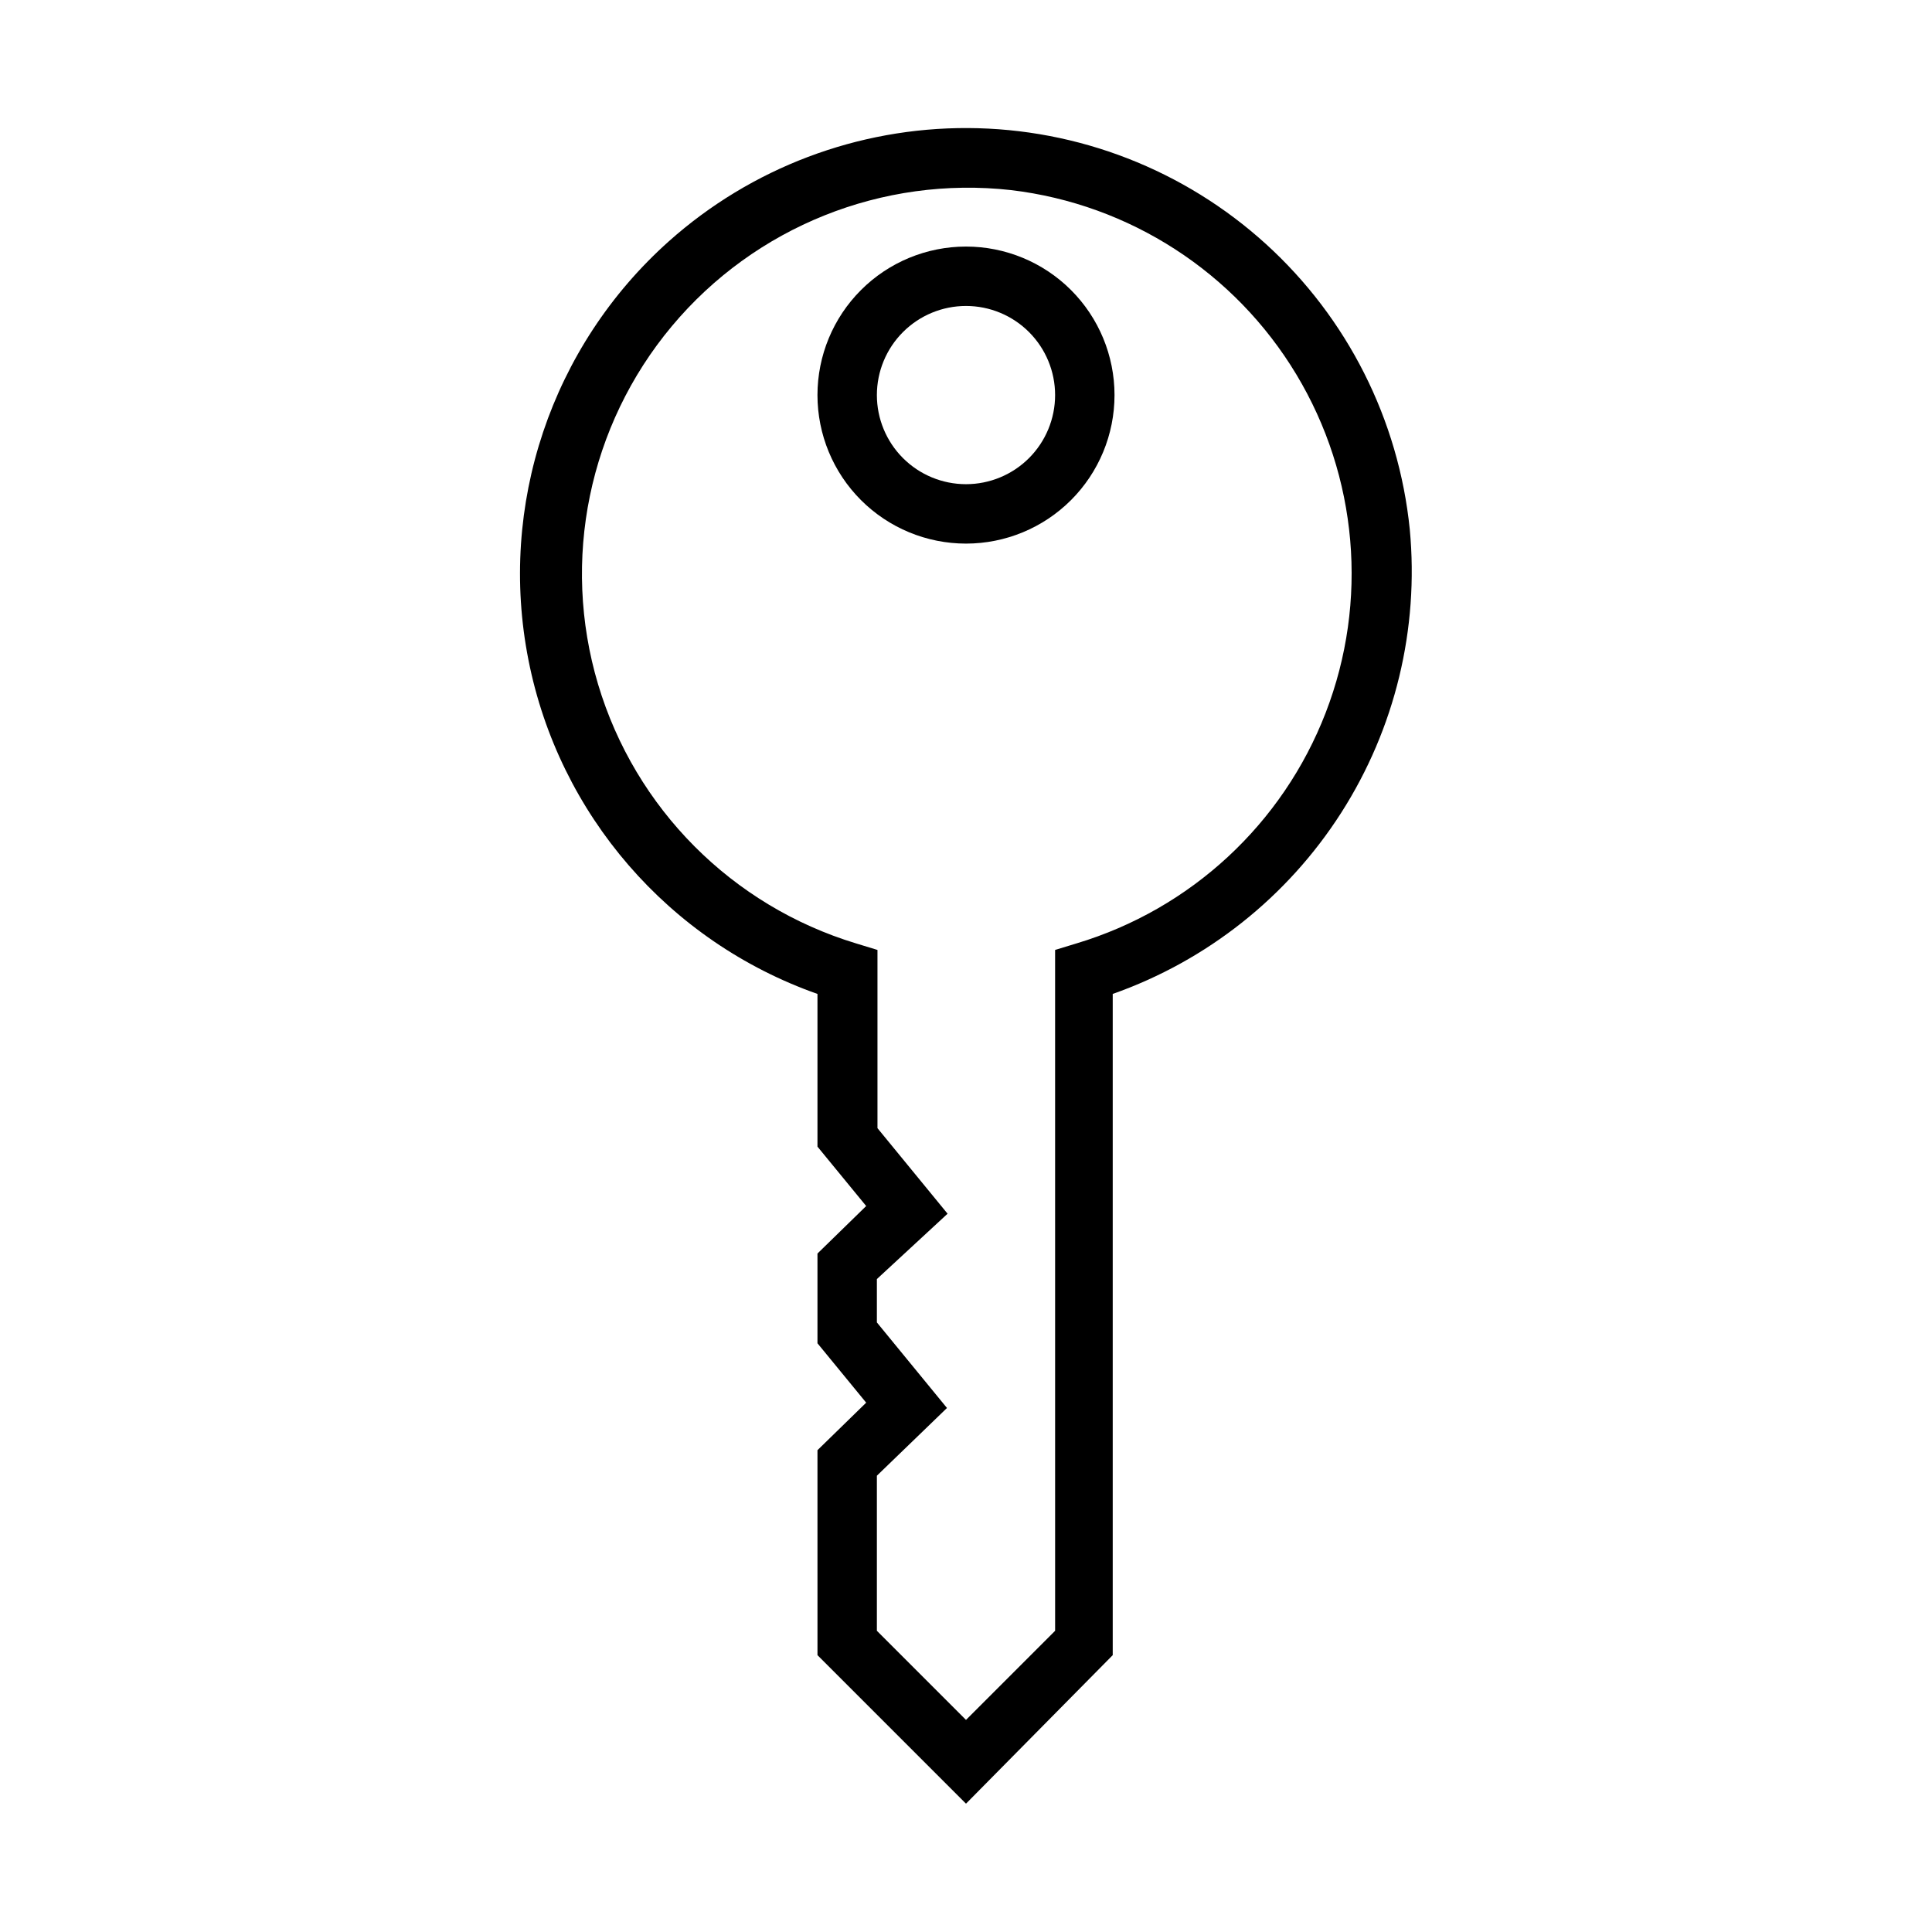 <?xml version="1.0" encoding="UTF-8"?>
<!-- Uploaded to: SVG Repo, www.svgrepo.com, Generator: SVG Repo Mixer Tools -->
<svg fill="#000000" width="800px" height="800px" version="1.1" viewBox="144 144 512 512" xmlns="http://www.w3.org/2000/svg">
 <g>
  <path d="m400 288.06c-10.441 0-20.453-4.148-27.832-11.527-7.383-7.383-11.531-17.395-11.531-27.832 0-10.441 4.148-20.453 11.531-27.832 7.379-7.383 17.391-11.527 27.832-11.527 10.438 0 20.449 4.144 27.832 11.527 7.379 7.379 11.527 17.391 11.527 27.832 0 10.438-4.148 20.449-11.527 27.832-7.383 7.379-17.395 11.527-27.832 11.527zm0-62.977c-6.266 0-12.273 2.488-16.699 6.918-4.43 4.43-6.918 10.434-6.918 16.699 0 6.262 2.488 12.27 6.918 16.699 4.426 4.426 10.434 6.914 16.699 6.914 6.262 0 12.27-2.488 16.699-6.914 4.426-4.43 6.914-10.438 6.914-16.699 0-6.266-2.488-12.27-6.914-16.699-4.43-4.43-10.438-6.918-16.699-6.918z"/>
  <path d="m400 621.99-39.359-39.359-0.004-54.316 12.91-12.594-12.91-15.742v-23.777l12.91-12.594-12.91-15.742v-40.465c-39.387-13.883-68.512-47.535-76.594-88.508-8.086-40.973 6.074-83.168 37.234-110.97 21.801-19.438 50.023-30.121 79.23-29.988 29.207 0.133 57.328 11.074 78.949 30.707 21.625 19.637 35.211 46.582 38.148 75.641 2.492 26.359-3.906 52.797-18.168 75.105-14.266 22.309-35.578 39.207-60.551 48.012v175.23zm-23.617-45.816 23.617 23.617 23.617-23.617-0.004-180.43 5.668-1.73c30.273-9.086 54.648-31.652 66.039-61.133 11.391-29.48 8.52-62.574-7.777-89.652-16.297-27.082-44.195-45.113-75.578-48.848-34.133-3.828-67.906 9.719-89.93 36.07-22.023 26.355-29.359 61.996-19.535 94.906 9.828 32.906 35.504 58.695 68.371 68.656l5.668 1.73v47.23l18.578 22.672-18.734 17.32v11.492l18.578 22.672-18.578 17.949z"/>
 </g>
</svg>